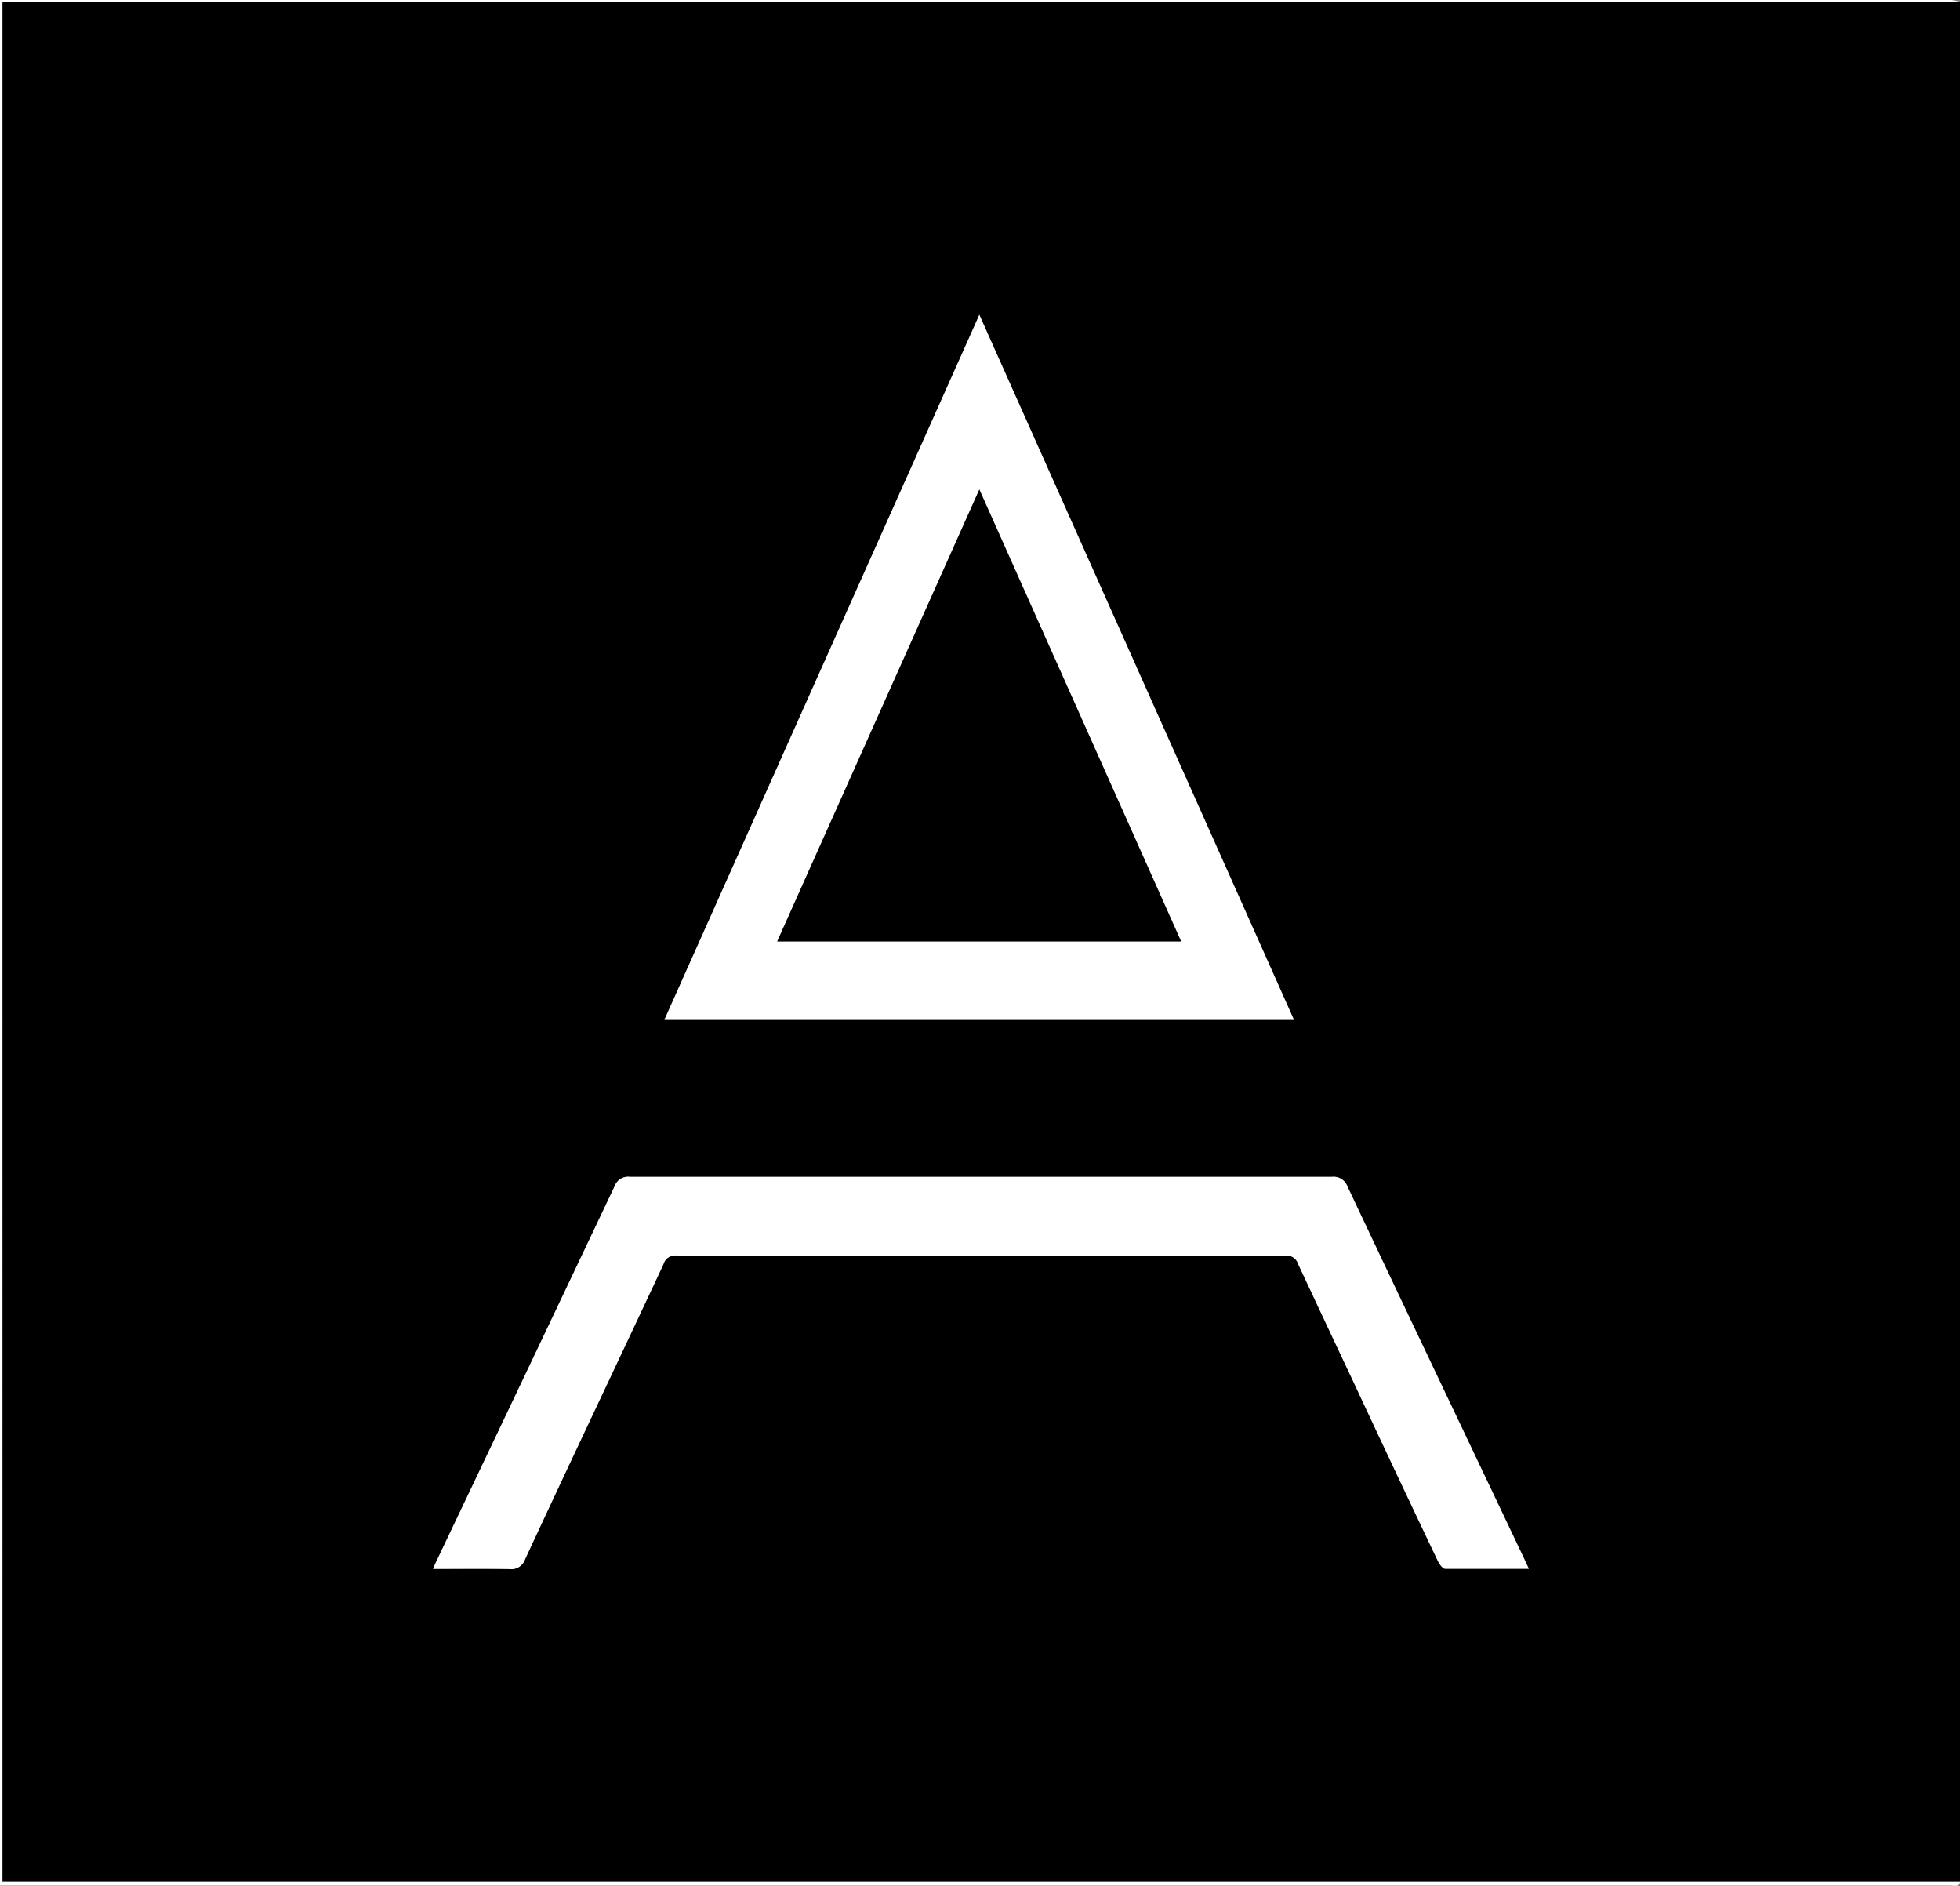 <svg xmlns="http://www.w3.org/2000/svg" viewBox="0 0 104.73 100.75"><rect x="0" y="0" width="104.73" height="100.75" fill="#808080" stroke="none"/><defs><style>.cls-1{fill:#fff;}</style></defs><g id="Layer_2" data-name="Layer 2"><g id="Layer_1-2" data-name="Layer 1"><path d="M104.73.1V100.53l-.52,0H.69c-.19,0-.37,0-.56,0V.08h104ZM52.33,16.82,35.5,54.48H69.14Zm-29.19,67c1.41,0,2.75,0,4.09,0a.77.77,0,0,0,.82-.51C30.51,78,33,72.78,35.45,67.52a.65.65,0,0,1,.69-.47q16.28,0,32.54,0a.66.66,0,0,1,.69.47q1.45,3.12,2.93,6.24,2.25,4.8,4.52,9.59c.08.18.27.43.41.44,1.46,0,2.92,0,4.46,0l-.27-.58C78.28,76.61,75.12,70,72,63.37a.78.78,0,0,0-.83-.5q-18.75,0-37.5,0a.76.76,0,0,0-.82.5q-4.71,9.95-9.44,19.86C23.32,83.4,23.24,83.57,23.14,83.81Z"/><path class="cls-1" d="M104.73.1l-.63,0H.13V100.53c.19,0,.37,0,.56,0H104.21l.52,0c0,.07-.06.19-.11.2a1.43,1.43,0,0,1-.36,0H0V0H104.26A2.83,2.83,0,0,1,104.73.1Z"/><path class="cls-1" d="M52.33,16.82,69.14,54.48H35.5ZM63.11,50.29,52.33,26.15,41.53,50.29Z"/><path class="cls-1" d="M23.14,83.81c.1-.24.18-.41.26-.58q4.73-9.93,9.44-19.86a.76.76,0,0,1,.82-.5q18.75,0,37.5,0a.78.78,0,0,1,.83.5c3.13,6.62,6.29,13.24,9.43,19.86l.27.58c-1.54,0-3,0-4.46,0-.14,0-.33-.26-.41-.44q-2.28-4.78-4.52-9.59-1.47-3.12-2.93-6.24a.66.66,0,0,0-.69-.47q-16.28,0-32.54,0a.65.65,0,0,0-.69.47C33,72.78,30.51,78,28.05,83.31a.77.77,0,0,1-.82.51C25.89,83.79,24.55,83.81,23.14,83.81Z"/><path d="M63.11,50.29H41.53l10.8-24.14Z"/></g></g></svg>